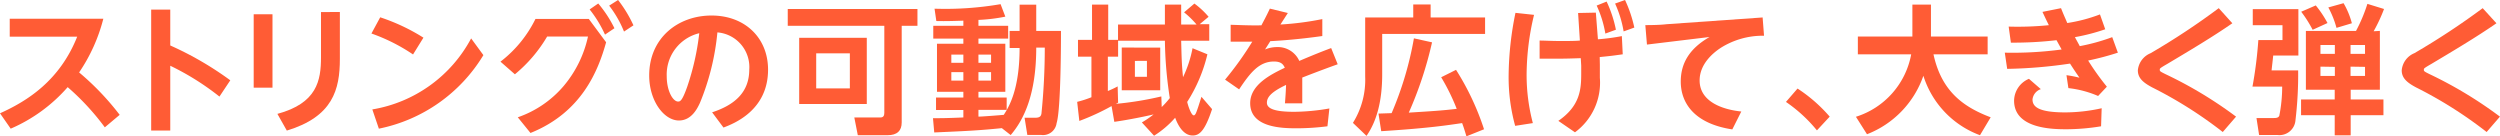 <svg xmlns="http://www.w3.org/2000/svg" viewBox="0 0 336.53 18.37"><g id="Layer_2" data-name="Layer 2"><g id="デザイン"><path d="M0,15.25C3.75,13.57,8.06,10.8,10.39,4.94H1.31V2.52h12.6a22.89,22.89,0,0,1-3.26,7.23,35.91,35.91,0,0,1,5.46,5.71l-2,1.68a33.46,33.46,0,0,0-5-5.41,21.48,21.48,0,0,1-7.67,5.59Z" fill="#ff5c35"/><path d="M29.54,13a35.28,35.28,0,0,0-6.62-4.15v8.72H20.35V1.29h2.57V6.12A43.8,43.8,0,0,1,31,10.81Z" fill="#ff5c35"/><path d="M36.68,1.92V11.8H34.15V1.92Zm9.07-.3v6.3c0,4.14-.94,7.78-7.14,9.66l-1.27-2.25c5.33-1.44,5.87-4.48,5.87-7.61V1.62Z" fill="#ff5c35"/><path d="M55.6,7.33A24.46,24.46,0,0,0,50,4.51l1.18-2.18A26.36,26.36,0,0,1,57,5.07Zm9.47.09A21.37,21.37,0,0,1,51,17.32l-.88-2.59a18.52,18.52,0,0,0,13.3-9.56Z" fill="#ff5c35"/><path d="M79.26,2.55l2.33,3.14c-1.06,3.8-3.26,9.43-10.18,12.21L69.7,15.79a14.19,14.19,0,0,0,6.13-4.16,15.36,15.36,0,0,0,3.32-6.71h-5.5A19.1,19.1,0,0,1,69.31,10L67.37,8.3a16.28,16.28,0,0,0,4.71-5.75ZM80.53.47A16,16,0,0,1,82.71,3.8l-1.27.86a15.78,15.78,0,0,0-2.07-3.39ZM83.2,0a17.19,17.19,0,0,1,2.07,3.41L84,4.25A14.64,14.64,0,0,0,82,.76Z" fill="#ff5c35"/><path d="M95.86,15.12c3.06-1,5-2.72,5-5.76a4.68,4.68,0,0,0-4.29-5,32.9,32.9,0,0,1-2.35,9.49c-.35.75-1.13,2.37-2.83,2.37-2,0-4-2.63-4-6.06,0-5.07,3.9-8.07,8.39-8.07s7.61,3,7.61,7.29c0,5.53-4.7,7.29-6,7.79Zm-6.11-4.86c0,2,.84,3.41,1.53,3.41.28,0,.55-.08,1.23-2a34.34,34.34,0,0,0,1.62-7.2A5.72,5.72,0,0,0,89.75,10.26Z" fill="#ff5c35"/><path d="M121.38,16.48c0,1.12-.6,1.72-1.91,1.72h-4L115,15.81h3.54c.34,0,.5-.22.5-.6V3.47h-13V1.21H123.5V3.47h-2.12ZM116.68,14h-9.1V5.09h9.1ZM114.4,7.18h-4.53V11.9h4.53Z" fill="#ff5c35"/><path d="M134.86,17.25c-3.28.33-4.85.39-9.1.58l-.17-1.92c1,0,1.87,0,4.09-.1v-1H126V13.13h3.68v-.77h-3.55V5.89h3.55V5.2h-4.05V3.47h4.05V2.78c-1.89.07-2.91.07-3.64.05l-.24-1.66a43.61,43.61,0,0,0,8.89-.61l.64,1.68a23,23,0,0,1-3.62.44v.79h4V5.2h-4v.69h3.62v6.47h-3.62v.77h3.8v1.66h-3.8v.91c.48,0,2.87-.19,3.41-.24.64-1,2.13-3.32,2.13-9h-1.34V4.16h1.34V.63h2.24V4.16h3.33c0,1.1,0,10.57-.59,12.42a1.84,1.84,0,0,1-2.11,1.58h-1.83l-.37-2.31h1.43c.66,0,.77-.24.84-.54a88.25,88.25,0,0,0,.45-8.9h-1.15c0,6.19-1.61,9.64-3.44,11.77Zm-6.8-9.9v1.1h1.62V7.35Zm0,2.36v1.14h1.62V9.71Zm3.65-2.36v1.1h1.7V7.35Zm0,2.36v1.14h1.7V9.71Z" fill="#ff5c35"/><path d="M149.63,14.28a31.44,31.44,0,0,1-4.34,2L145,13.71a14.28,14.28,0,0,0,1.92-.62V7.63h-1.81V5.37H147V.62h2.18V5.37h1.32V3.3h6.31c0-2.07,0-2.29,0-2.68H159c0,.09,0,2.36,0,2.68h2.07a11.94,11.94,0,0,0-1.68-1.64L160.78.48a10.89,10.89,0,0,1,1.91,1.78l-1.2,1h1.29V5.48H159c.06,2.26.06,3,.25,4.91a15.78,15.78,0,0,0,1.28-3.9l2,.82a20.81,20.81,0,0,1-2.72,6.41c.11.49.54,1.81.89,1.81.17,0,.3-.32.34-.43.15-.37.31-.87.69-2.07l1.43,1.66c-.95,2.87-1.67,3.55-2.61,3.55-1.28,0-2-1.42-2.36-2.39a13,13,0,0,1-2.84,2.42l-1.64-1.79a12.37,12.37,0,0,0,1.58-1.08c-.67.17-3.22.71-5.29,1Zm6.75.13a11.82,11.82,0,0,0,1.09-1.21,53.93,53.93,0,0,1-.66-7.72h-6.3V7.63h-1.38v4.62a12.79,12.79,0,0,0,1.32-.62l.06,2.19-.3.16a44,44,0,0,0,6.12-1Zm-.2-8v5.74H151V6.4Zm-3.41,1.79v2.14h1.62V8.19Z" fill="#ff5c35"/><path d="M173.36,1.75l-1,1.55A40,40,0,0,0,178,2.57l0,2.28c-3.06.43-5.44.61-7,.69l-.71,1.12a4.21,4.21,0,0,1,1.55-.32A3.16,3.16,0,0,1,174.9,8.2c2-.85,3.14-1.3,4.29-1.73l.88,2.18c-2.18.78-3.92,1.46-4.77,1.79,0,1.25,0,2.71,0,3.47h-2.33c.09-1.16.11-1.49.15-2.48-1.89.9-2.58,1.6-2.58,2.39s1,1.23,3.64,1.23a28.58,28.58,0,0,0,4.77-.45l-.26,2.4a33.27,33.27,0,0,1-4.12.27c-2,0-6.28-.08-6.28-3.38,0-2.52,2.87-3.91,4.66-4.77-.19-.41-.45-.84-1.46-.84-2,0-3.2,1.51-4.69,3.75l-1.89-1.31a43.3,43.3,0,0,0,3.66-5.11c-1.18,0-1.76,0-2.91,0l0-2.27c.66,0,2.35.11,4.14.07.41-.78.66-1.23,1.14-2.25Z" fill="#ff5c35"/><path d="M183.77,2.35h6.47V.6h2.34V2.35h7.33V4.57H186.06V10c0,3.69-.77,6.36-2.11,8.29l-1.83-1.75a10.93,10.93,0,0,0,1.65-6.24Zm13.63,16c-.3-1-.4-1.29-.58-1.78-1.87.27-4.38.68-10.89,1.09l-.37-2.37,1.77-.06a45.31,45.31,0,0,0,3-10.07l2.44.54a50.68,50.68,0,0,1-3.13,9.46c3.08-.19,4.55-.28,6.45-.51A27.89,27.89,0,0,0,194,10.4l2-1a35.5,35.5,0,0,1,3.77,8Z" fill="#ff5c35"/><path d="M206.5,2a34.89,34.89,0,0,0-1,8,25.4,25.4,0,0,0,.84,6.57l-2.38.37a24.62,24.62,0,0,1-.88-6.86A43.19,43.19,0,0,1,204,1.73Zm8.86,6.7c0,.35,0,1,0,1.77a8.29,8.29,0,0,1-3.35,7.34l-2.24-1.54c2.91-2,3.08-4.22,3.08-6.32,0-.47,0-.68,0-1.12l-.06-1c-1.34.05-2.25.07-3.3.07s-1.58,0-2.24,0l0-2.44c.74,0,1.53.06,2.76.06s2,0,2.66-.06l-.24-3.71,2.39-.05.28,3.59a28.11,28.11,0,0,0,3.22-.43l.12,2.45c-1.42.2-1.59.22-3.1.37Zm.91-8.49A16.38,16.38,0,0,1,217.52,4l-1.42.52A14.68,14.68,0,0,0,214.93.75ZM218.75,0A17.43,17.43,0,0,1,220,3.71l-1.44.52A15,15,0,0,0,217.41.48Z" fill="#ff5c35"/><path d="M237.27,2.35l.19,2.46a10.62,10.62,0,0,0-5.84,1.64c-1.08.71-2.83,2.2-2.83,4.38,0,2.84,3.05,3.92,5.61,4.18l-1.21,2.41c-5.19-.79-6.94-3.62-6.94-6.44,0-2.37,1.08-4.4,3.88-6L221.7,6l-.22-2.62c.39,0,1.88,0,2.85-.12Z" fill="#ff5c35"/><path d="M244.58,17.55a19.74,19.74,0,0,0-4.17-3.83l1.56-1.8a20.45,20.45,0,0,1,4.33,3.78Z" fill="#ff5c35"/><path d="M249.83,15.72a10.87,10.87,0,0,0,7.44-8.41h-7.18V4.92h7.34V.62h2.5V4.55c0,.06,0,.28,0,.37h7.63V7.31h-7.29c1.08,5,4.05,7.1,7.7,8.48l-1.44,2.41a12.54,12.54,0,0,1-7.62-8,13,13,0,0,1-7.59,7.87Z" fill="#ff5c35"/><path d="M285.09,7.09a37.59,37.59,0,0,1-4,1.06,34.84,34.84,0,0,0,2.52,3.52l-1.18,1.25a14,14,0,0,0-4-1.06l-.26-1.74a15.57,15.57,0,0,1,1.75.34c-.58-.84-.78-1.14-1.27-1.9a63.77,63.77,0,0,1-8.46.71l-.32-2.18a49.36,49.36,0,0,0,7.65-.43l-.69-1.25a50.12,50.12,0,0,1-6.14.33l-.3-2.16a42.15,42.15,0,0,0,5.41-.19c-.24-.48-.37-.74-.86-1.79l2.5-.5c.39,1,.56,1.32.84,2a21.28,21.28,0,0,0,4.4-1.16l.71,2A26.49,26.49,0,0,1,279.31,5c.13.26.49.89.65,1.21A26.48,26.48,0,0,0,284.33,5ZM282.83,17a29.21,29.21,0,0,1-4.66.4c-1.92,0-7.05-.08-7.05-3.85a3.24,3.24,0,0,1,2-2.94L274.72,12a1.65,1.65,0,0,0-1.12,1.38c0,.95.73,1.75,4.41,1.75a22.7,22.7,0,0,0,4.9-.56Z" fill="#ff5c35"/><path d="M300.5,3.13c-2.63,1.83-6,3.83-8.77,5.48-1,.58-1,.6-1,.79s.08.24.79.59A55.61,55.61,0,0,1,301,15.7l-1.79,2.07a56.44,56.44,0,0,0-9.49-6c-1.12-.6-1.94-1.2-1.94-2.3a2.76,2.76,0,0,1,1.72-2.31,96.67,96.67,0,0,0,9.17-6.06Z" fill="#ff5c35"/><path d="M307.25,5.39v-2h-4V1.23h6.14V7.48H306c-.07.72-.15,1.34-.22,2h3.58a52.08,52.08,0,0,1-.36,6.69,2.17,2.17,0,0,1-2.46,2H304.1l-.35-2.28h2.16c.45,0,.76,0,.91-.3a20.35,20.35,0,0,0,.39-3.93h-4A56.23,56.23,0,0,0,304,5.39Zm13.11-1.23v7.92h-3.93v1.31h4.41v2.12h-4.41v2.71h-2.15V15.51h-4.53V13.39h4.53V12.08H310.4V4.16h6.75A21.41,21.41,0,0,0,318.68.52l2.24.69a22.07,22.07,0,0,1-1.4,3ZM311.73.73a14.37,14.37,0,0,1,1.58,2.37l-2,.91a16.54,16.54,0,0,0-1.54-2.43Zm.63,5.33V7.25h1.94V6.06Zm0,2.91v1.25h1.94V9ZM315.47.43a10.56,10.56,0,0,1,1.12,2.7l-2.07.62A12.68,12.68,0,0,0,313.42,1Zm.94,5.63V7.25h1.95V6.06Zm0,2.91v1.25h1.95V9Z" fill="#ff5c35"/><path d="M336.05,3.13c-2.63,1.83-6,3.83-8.77,5.48-1,.58-1,.6-1,.79s.08.24.79.59a55.61,55.61,0,0,1,9.45,5.71l-1.79,2.07a56.44,56.44,0,0,0-9.49-6c-1.12-.6-1.94-1.2-1.94-2.3A2.76,2.76,0,0,1,325,7.16,98,98,0,0,0,334.2,1.1Z" fill="#ff5c35"/></g></g></svg>